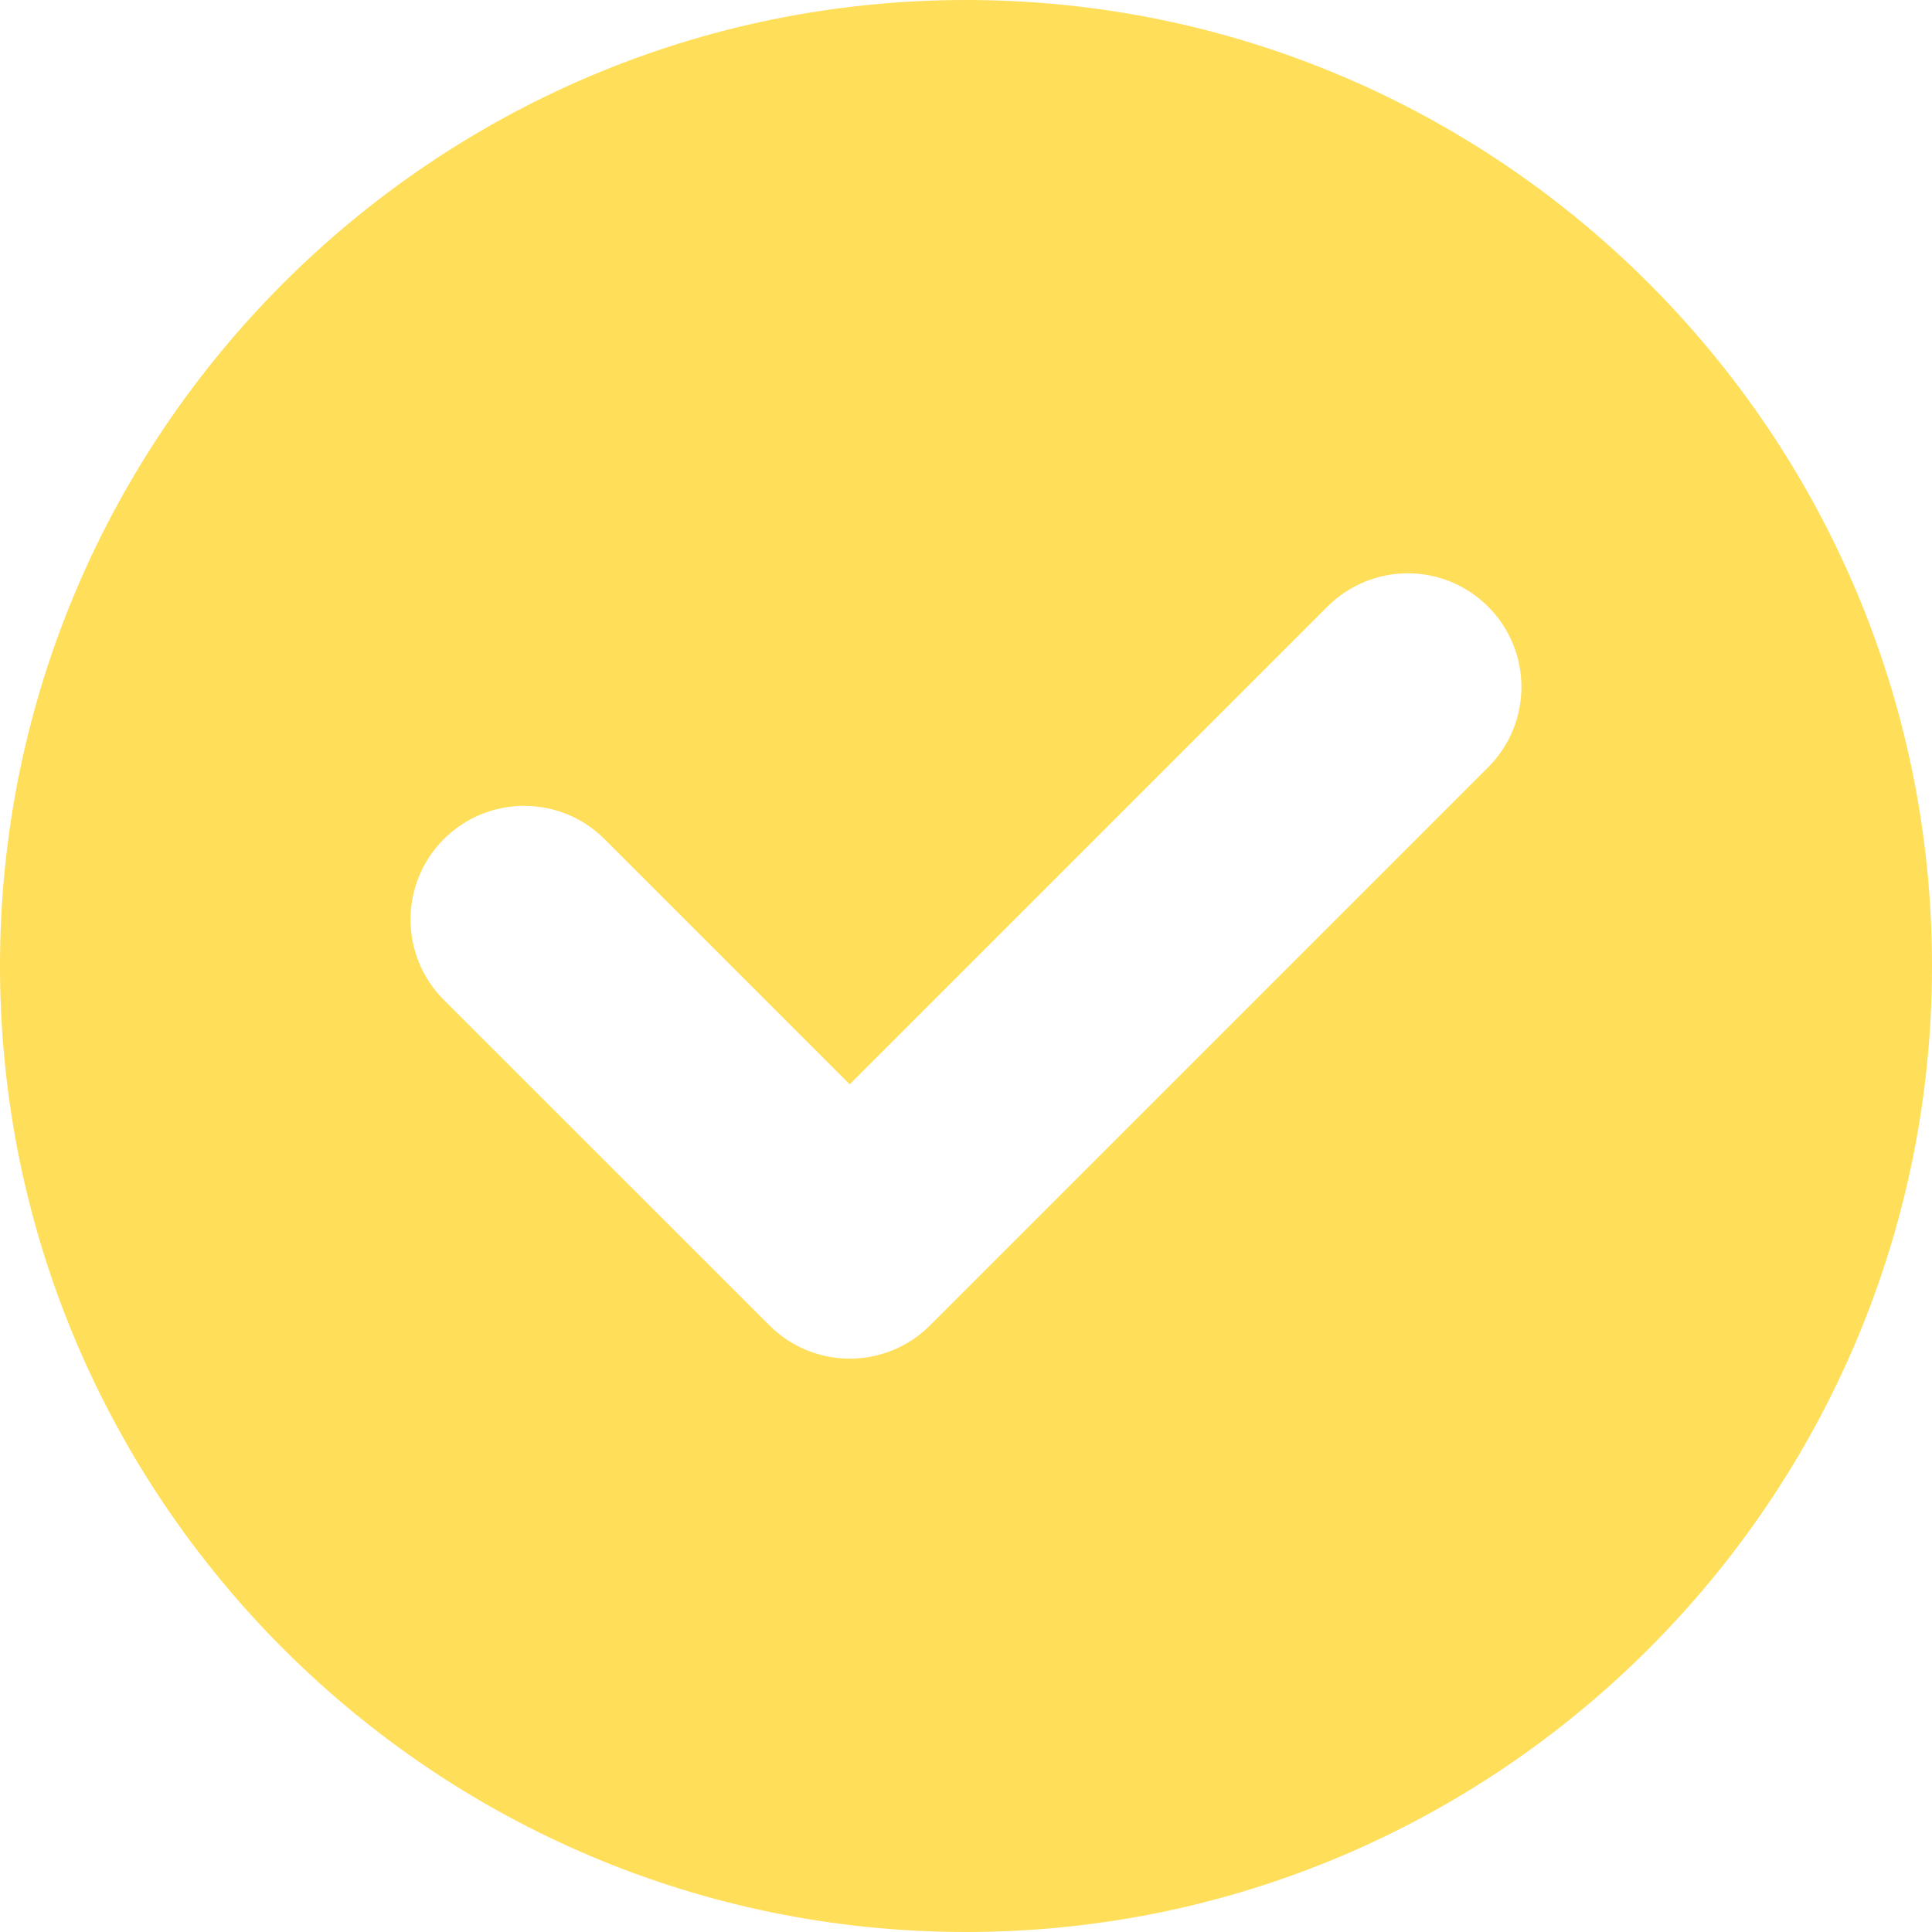 <?xml version="1.0" encoding="UTF-8" standalone="no"?><svg xmlns="http://www.w3.org/2000/svg" xmlns:xlink="http://www.w3.org/1999/xlink" fill="#000000" height="200" preserveAspectRatio="xMidYMid meet" version="1" viewBox="0.0 0.0 200.0 200.0" width="200" zoomAndPan="magnify"><g id="change1_1"><path d="M100,0C44.859,0,0,44.859,0,100c0,55.141,44.859,100,100,100s100-44.859,100-100 C200,44.859,155.141,0,100,0z M154.047,79.435l-57.765,57.765c-2.294,2.294-5.306,3.447-8.318,3.447 c-3.012,0-6.024-1.153-8.318-3.447l-33.706-33.694c-4.588-4.6-4.588-12.047,0-16.635c4.6-4.6,12.047-4.6,16.647,0 l25.376,25.377L137.412,62.8c4.6-4.6,12.047-4.6,16.635,0C158.647,67.388,158.647,74.835,154.047,79.435z" fill="#ffde59"/></g></svg>